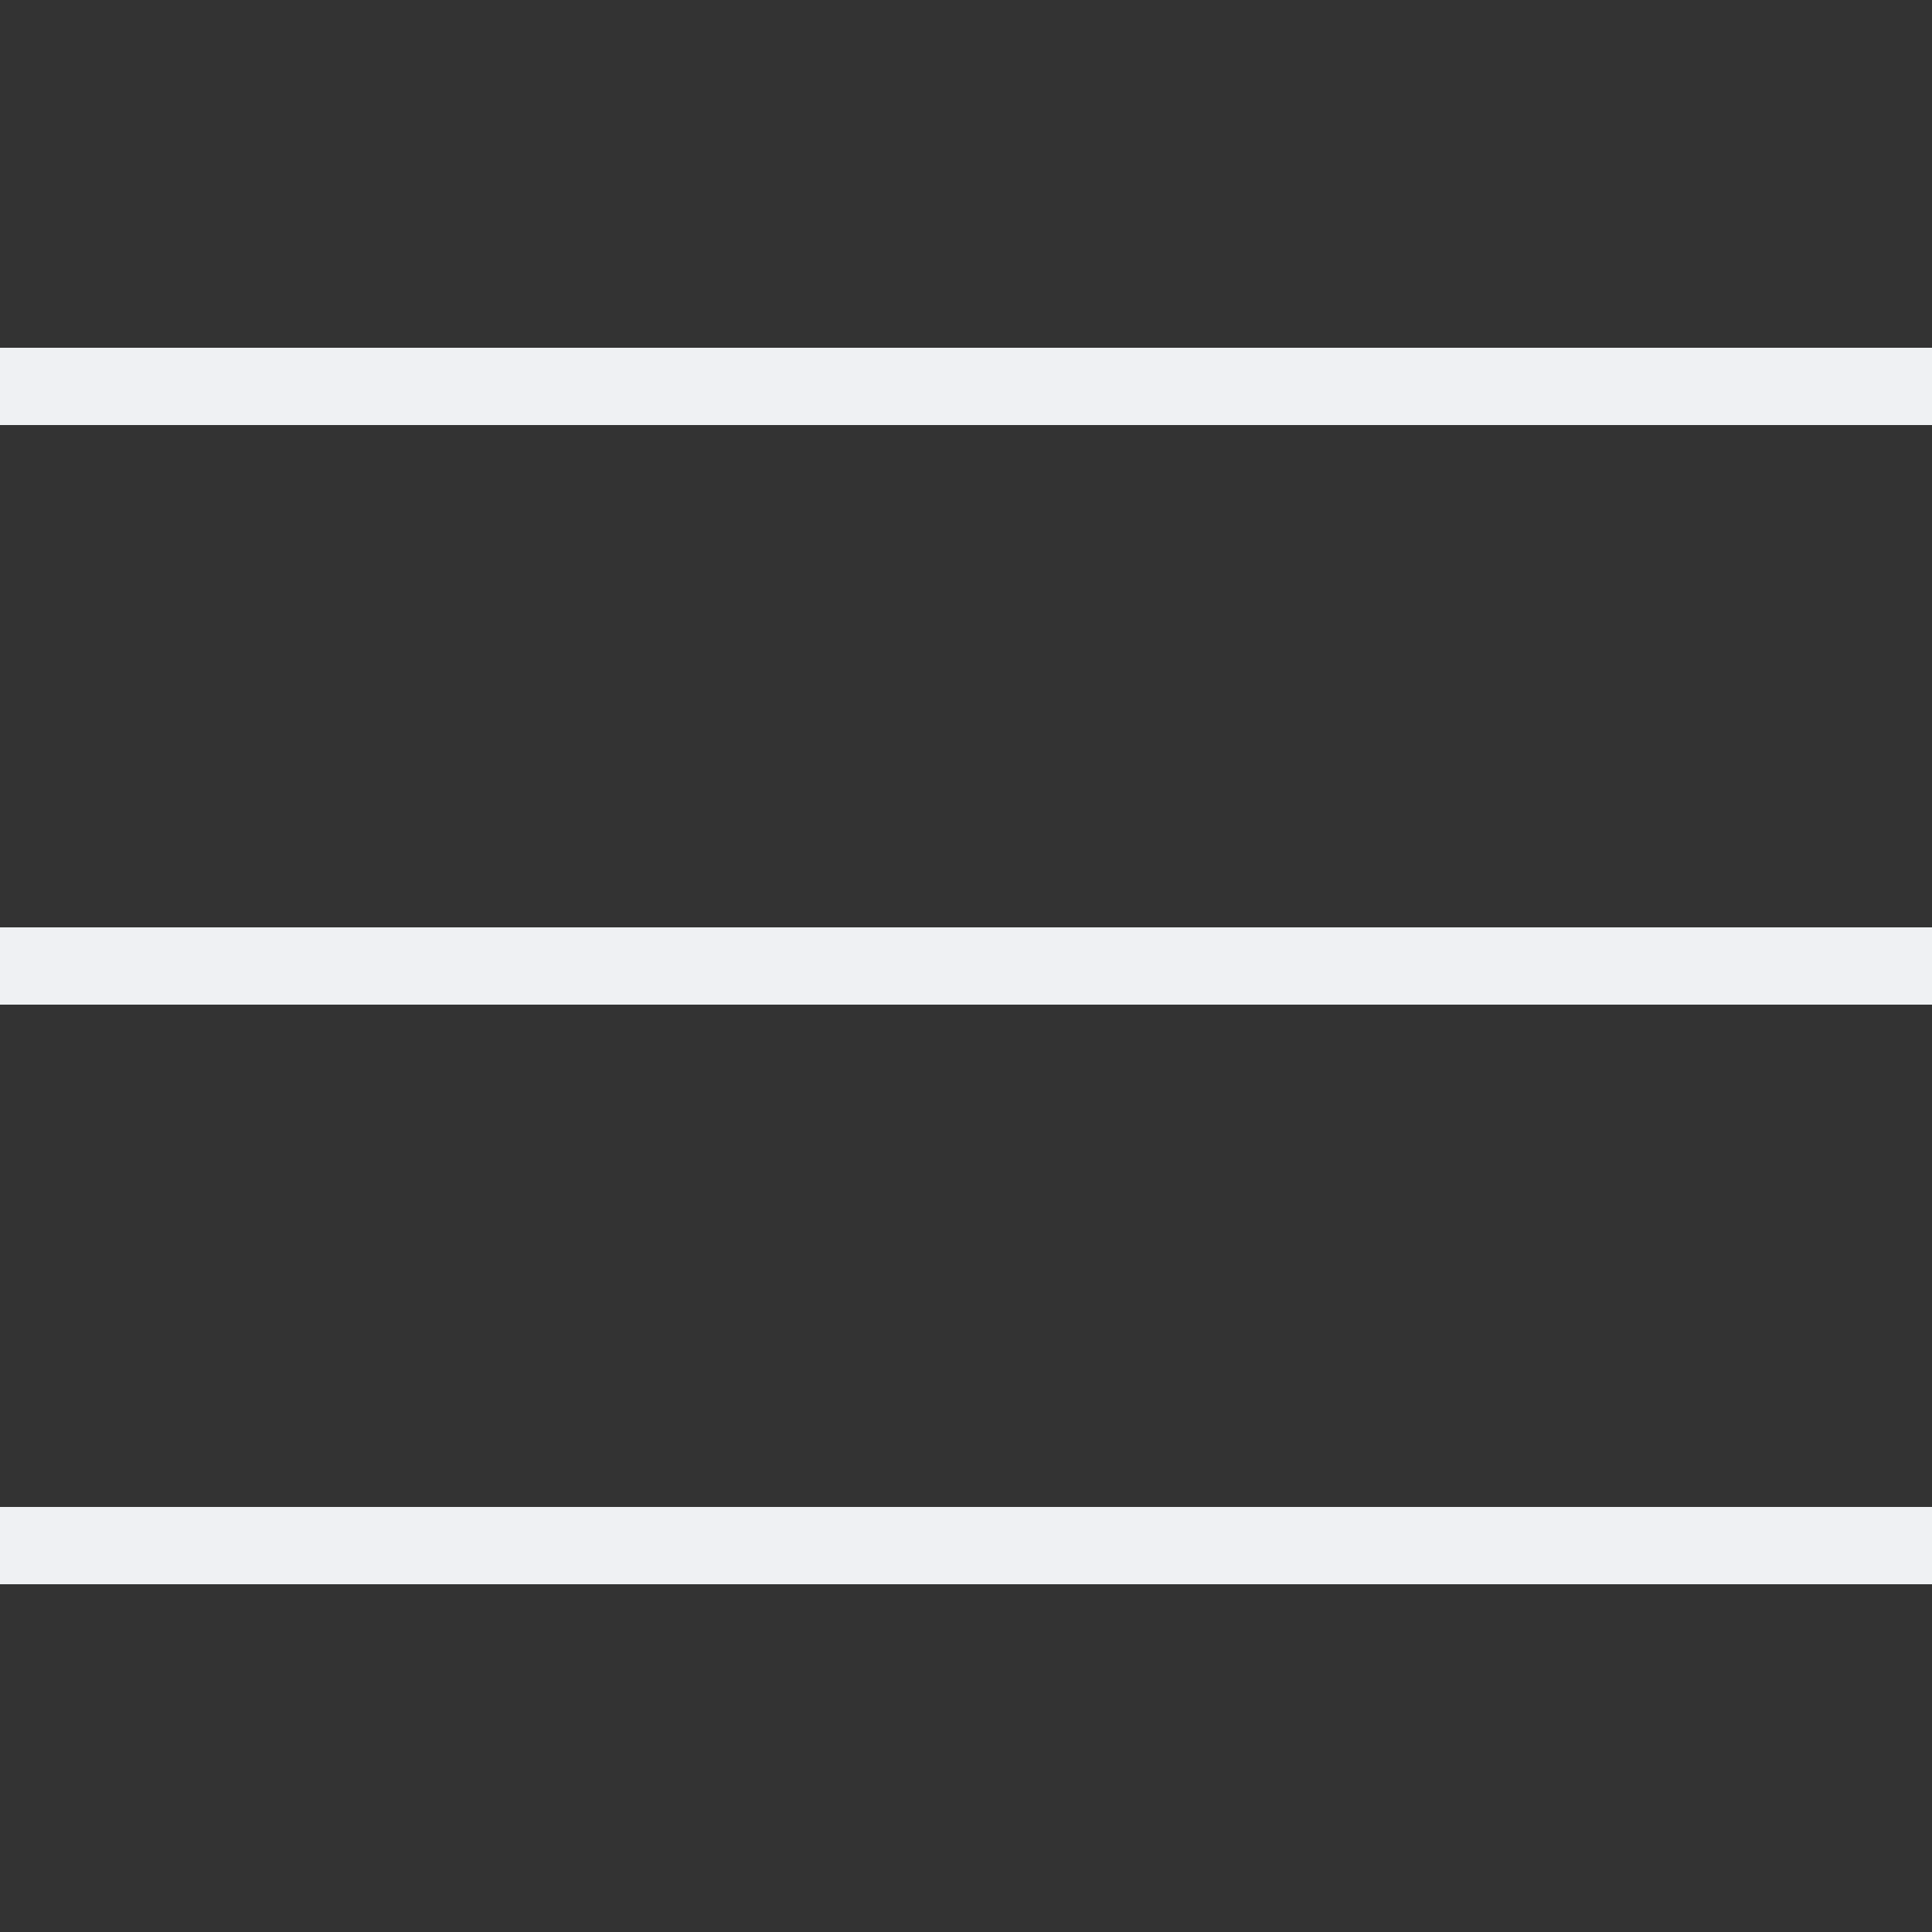 <?xml version="1.0" encoding="UTF-8"?> <svg xmlns="http://www.w3.org/2000/svg" width="59" height="59" viewBox="0 0 59 59" fill="none"><rect x="0" y="0" width="59" height="59" fill="#333333" stroke="none"/><path d="M0 10.62V12.98H59V10.62H0ZM0 28.32V30.68H59V28.32H0ZM0 46.02V48.38H59V46.02H0Z" fill="#EFF1F3"></path></svg> 